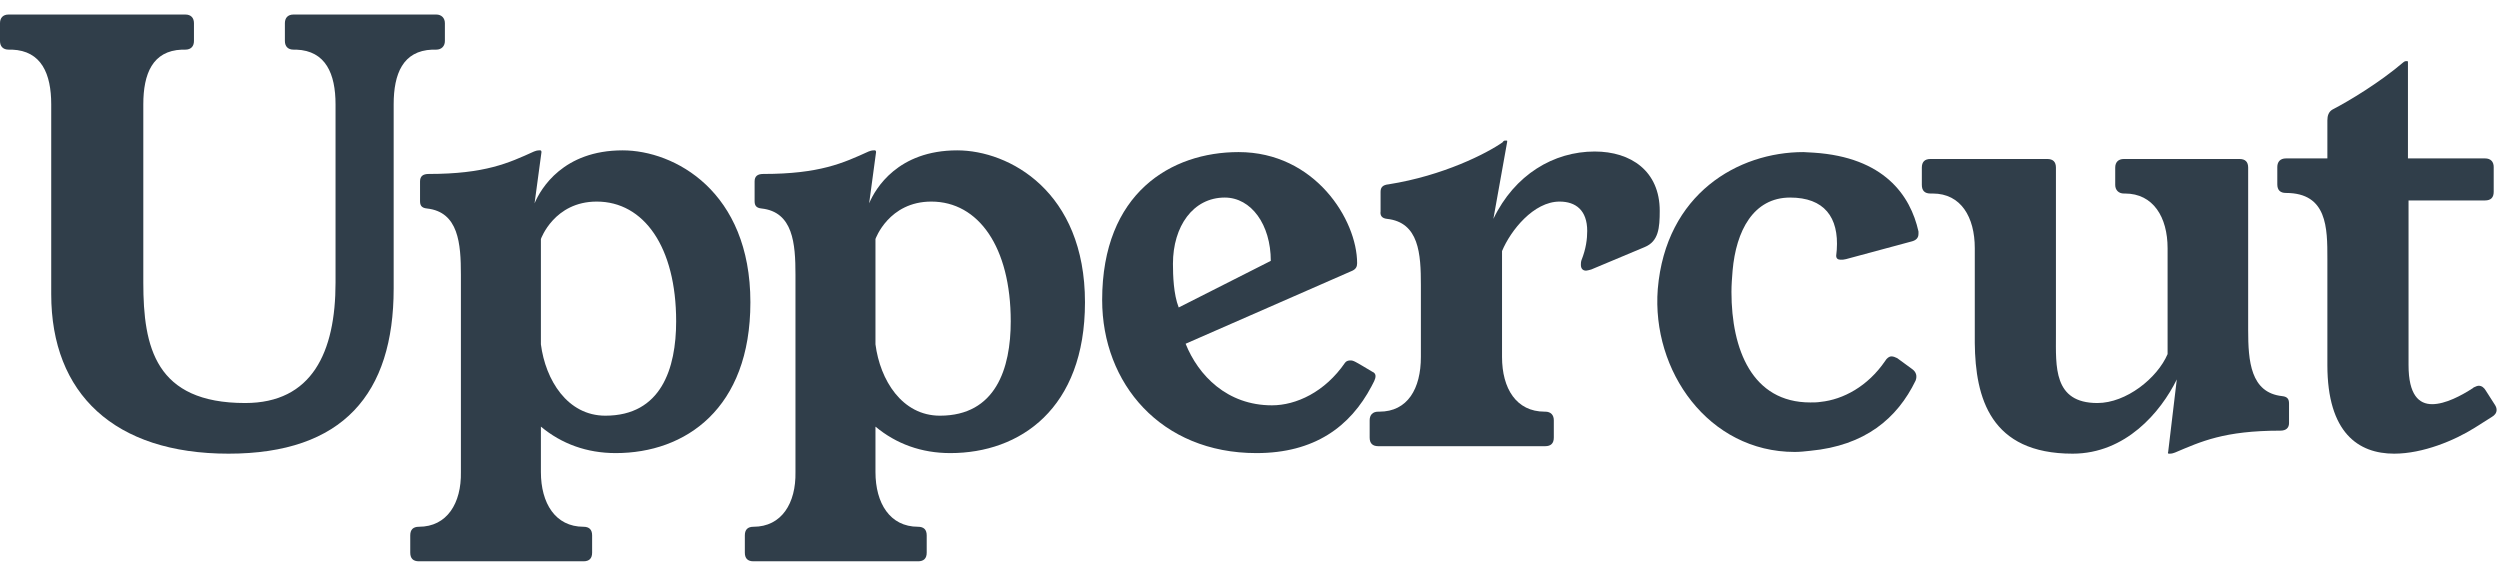<svg width="139" height="32" viewBox="0 0 139 32" fill="none" xmlns="http://www.w3.org/2000/svg">
<path d="M16.32 0.808C16 0.808 15.84 1 15.84 1.288V2.28C15.84 2.568 16 2.76 16.32 2.76H16.48C18.112 2.824 18.656 4.104 18.656 5.8V15.72C18.656 19.592 17.344 22.408 13.632 22.408C8.64 22.408 7.968 19.304 7.968 15.72V5.8C7.968 4.104 8.48 2.824 10.112 2.76H10.304C10.624 2.76 10.784 2.568 10.784 2.28V1.288C10.784 1 10.624 0.808 10.304 0.808H0.48C0.16 0.808 0 1 0 1.288V2.28C0 2.568 0.16 2.76 0.48 2.76H0.672C2.304 2.824 2.848 4.104 2.848 5.8V16.36C2.848 21.896 6.368 25.224 12.704 25.224C19.072 25.224 21.888 21.896 21.888 16.04V5.8C21.888 4.104 22.4 2.824 24.032 2.76H24.256C24.544 2.76 24.736 2.568 24.736 2.28V1.288C24.736 1 24.544 0.808 24.256 0.808H16.32Z" fill="#303E4A"/>
<path d="M30.106 8.456C30.106 8.392 30.074 8.36 30.042 8.36H29.978C29.882 8.36 29.754 8.392 29.69 8.424C28.282 9.064 26.97 9.672 23.834 9.672C23.514 9.672 23.354 9.8 23.354 10.088V11.176C23.354 11.4 23.418 11.56 23.738 11.592C25.498 11.784 25.626 13.544 25.626 15.272V26.248C25.658 27.976 24.858 29.288 23.29 29.288C22.97 29.288 22.81 29.448 22.81 29.768V30.728C22.81 31.048 22.97 31.208 23.29 31.208H32.442C32.762 31.208 32.922 31.048 32.922 30.728V29.768C32.922 29.448 32.762 29.288 32.442 29.288C30.874 29.288 30.074 27.976 30.074 26.248V23.72C31.226 24.68 32.634 25.192 34.234 25.192C38.106 25.192 41.722 22.728 41.722 16.808C41.722 10.632 37.498 8.36 34.618 8.36C31.322 8.36 30.074 10.472 29.722 11.304L30.106 8.456ZM30.074 13.288C30.074 13.288 30.81 11.208 33.178 11.208C35.802 11.208 37.594 13.736 37.594 17.864C37.594 20.488 36.762 23.112 33.658 23.112C31.546 23.112 30.33 21.128 30.074 19.144V13.288Z" fill="#303E4A"/>
<path d="M48.709 8.456C48.709 8.392 48.676 8.36 48.645 8.36H48.581C48.484 8.36 48.356 8.392 48.292 8.424C46.885 9.064 45.572 9.672 42.437 9.672C42.117 9.672 41.956 9.8 41.956 10.088V11.176C41.956 11.4 42.02 11.56 42.34 11.592C44.1 11.784 44.228 13.544 44.228 15.272V26.248C44.261 27.976 43.461 29.288 41.892 29.288C41.572 29.288 41.413 29.448 41.413 29.768V30.728C41.413 31.048 41.572 31.208 41.892 31.208H51.044C51.364 31.208 51.525 31.048 51.525 30.728V29.768C51.525 29.448 51.364 29.288 51.044 29.288C49.477 29.288 48.676 27.976 48.676 26.248V23.72C49.828 24.68 51.236 25.192 52.837 25.192C56.709 25.192 60.325 22.728 60.325 16.808C60.325 10.632 56.1 8.36 53.221 8.36C49.925 8.36 48.676 10.472 48.325 11.304L48.709 8.456ZM48.676 13.288C48.676 13.288 49.413 11.208 51.781 11.208C54.404 11.208 56.197 13.736 56.197 17.864C56.197 20.488 55.364 23.112 52.261 23.112C50.148 23.112 48.932 21.128 48.676 19.144V13.288Z" fill="#303E4A"/>
<path d="M75.2 15.048C75.392 14.952 75.456 14.824 75.456 14.632C75.456 12.232 73.12 8.456 68.864 8.456C65.12 8.456 61.28 10.728 61.28 16.68C61.28 21.32 64.544 25.192 69.856 25.192C73.088 25.192 75.072 23.72 76.256 21.48C76.352 21.288 76.48 21.096 76.48 20.904C76.48 20.808 76.416 20.712 76.32 20.68C75.296 20.072 75.264 20.04 75.072 20.04C74.976 20.04 74.848 20.072 74.784 20.168C73.664 21.8 72.064 22.536 70.72 22.536C68.224 22.536 66.624 20.872 65.92 19.112L75.2 15.048ZM65.536 17.096C65.248 16.36 65.216 15.304 65.216 14.664C65.216 12.584 66.336 10.984 68.096 10.984C69.568 10.984 70.656 12.488 70.656 14.504L65.536 17.096Z" fill="#303E4A"/>
<path d="M83.8 7.88C83.8 7.816 83.8 7.816 83.769 7.816H83.672C83.641 7.816 83.576 7.848 83.544 7.912C82.68 8.52 80.249 9.768 77.209 10.248C76.888 10.28 76.76 10.408 76.76 10.664V11.752C76.728 11.976 76.825 12.136 77.112 12.168C78.904 12.36 79.001 14.12 79.001 15.848V19.848C79.001 21.608 78.264 22.888 76.697 22.888H76.632C76.312 22.888 76.153 23.08 76.153 23.368V24.328C76.153 24.648 76.312 24.808 76.632 24.808H85.912C86.233 24.808 86.392 24.648 86.392 24.328V23.368C86.392 23.08 86.233 22.888 85.912 22.888H85.88C84.312 22.888 83.513 21.608 83.513 19.848V13.96C83.993 12.808 85.272 11.208 86.713 11.208C87.609 11.208 88.249 11.688 88.249 12.84C88.249 13.288 88.184 13.832 87.928 14.472C87.897 14.568 87.897 14.664 87.897 14.728C87.897 14.92 87.993 15.048 88.184 15.048C88.249 15.048 88.344 15.016 88.472 14.984L91.448 13.736C92.216 13.416 92.281 12.68 92.281 11.72C92.281 9.512 90.68 8.424 88.665 8.424C86.392 8.424 84.216 9.704 83.032 12.168L83.8 7.88Z" fill="#303E4A"/>
<path d="M105.484 19.912C105.356 19.848 105.26 19.816 105.164 19.816C105.036 19.816 104.909 19.912 104.812 20.072C103.852 21.48 102.477 22.216 101.229 22.344C101.036 22.376 100.844 22.376 100.652 22.376C97.421 22.376 96.269 19.432 96.269 16.232C96.269 15.848 96.3 15.432 96.332 15.048C96.525 12.84 97.484 10.984 99.532 10.984C101.421 10.984 102.252 12.072 102.124 13.896L102.092 14.216C102.092 14.376 102.188 14.44 102.348 14.44C102.444 14.44 102.508 14.44 102.636 14.408L106.316 13.416C106.54 13.352 106.668 13.224 106.668 13V12.872C106.22 10.856 104.748 8.744 100.844 8.488L100.269 8.456C96.653 8.456 92.621 10.76 92.172 16.072C91.82 20.616 94.989 25.128 99.788 25.128C100.076 25.128 100.364 25.096 100.652 25.064C103.692 24.776 105.484 23.272 106.508 21.16C106.604 20.904 106.54 20.68 106.316 20.52L105.484 19.912Z" fill="#303E4A"/>
<path d="M124.998 9.32C124.998 9 124.838 8.84 124.518 8.84H118.086C117.798 8.84 117.606 9 117.606 9.32V10.28C117.606 10.568 117.798 10.76 118.086 10.76H118.15C119.718 10.76 120.518 12.072 120.518 13.8V19.688C119.942 21.032 118.214 22.408 116.614 22.408C114.15 22.408 114.31 20.36 114.31 18.6V9.32C114.31 9 114.15 8.84 113.83 8.84H107.334C107.014 8.84 106.854 9 106.854 9.32V10.28C106.854 10.6 107.014 10.76 107.334 10.76H107.462C109.03 10.76 109.798 12.072 109.798 13.8V19.08C109.83 22.12 110.662 25.224 115.238 25.224C118.182 25.224 120.134 22.92 121.03 21.096L120.55 25.128C120.518 25.192 120.55 25.224 120.582 25.224H120.646C120.742 25.224 120.87 25.192 120.934 25.16C122.374 24.552 123.654 23.944 126.79 23.944C127.11 23.944 127.27 23.784 127.27 23.528V22.44C127.27 22.216 127.206 22.056 126.886 22.024C125.126 21.832 124.998 20.072 124.998 18.344V9.32Z" fill="#303E4A"/>
<path d="M138.202 21.704C138.106 21.544 137.978 21.448 137.818 21.448C137.754 21.448 137.659 21.48 137.531 21.544L137.499 21.576C136.859 21.992 135.963 22.472 135.227 22.472C134.491 22.472 133.915 21.96 133.915 20.296V11.144H138.171C138.491 11.144 138.65 10.984 138.65 10.664V9.288C138.65 9 138.491 8.808 138.171 8.808H133.882V3.432C133.882 3.4 133.85 3.4 133.818 3.4H133.755C133.723 3.4 133.658 3.432 133.626 3.464C132.314 4.584 130.619 5.608 129.691 6.088C129.467 6.216 129.402 6.44 129.402 6.696V8.808H127.098C126.778 8.808 126.618 9 126.618 9.288V10.248C126.618 10.568 126.778 10.728 127.098 10.728C129.402 10.728 129.402 12.68 129.402 14.376V20.296C129.402 24.072 131.131 25.224 133.115 25.224C134.715 25.224 136.474 24.488 137.594 23.784L138.555 23.176C138.715 23.08 138.811 22.952 138.811 22.792C138.811 22.696 138.778 22.6 138.714 22.504L138.202 21.704Z" fill="#303E4A"/>
</svg>
